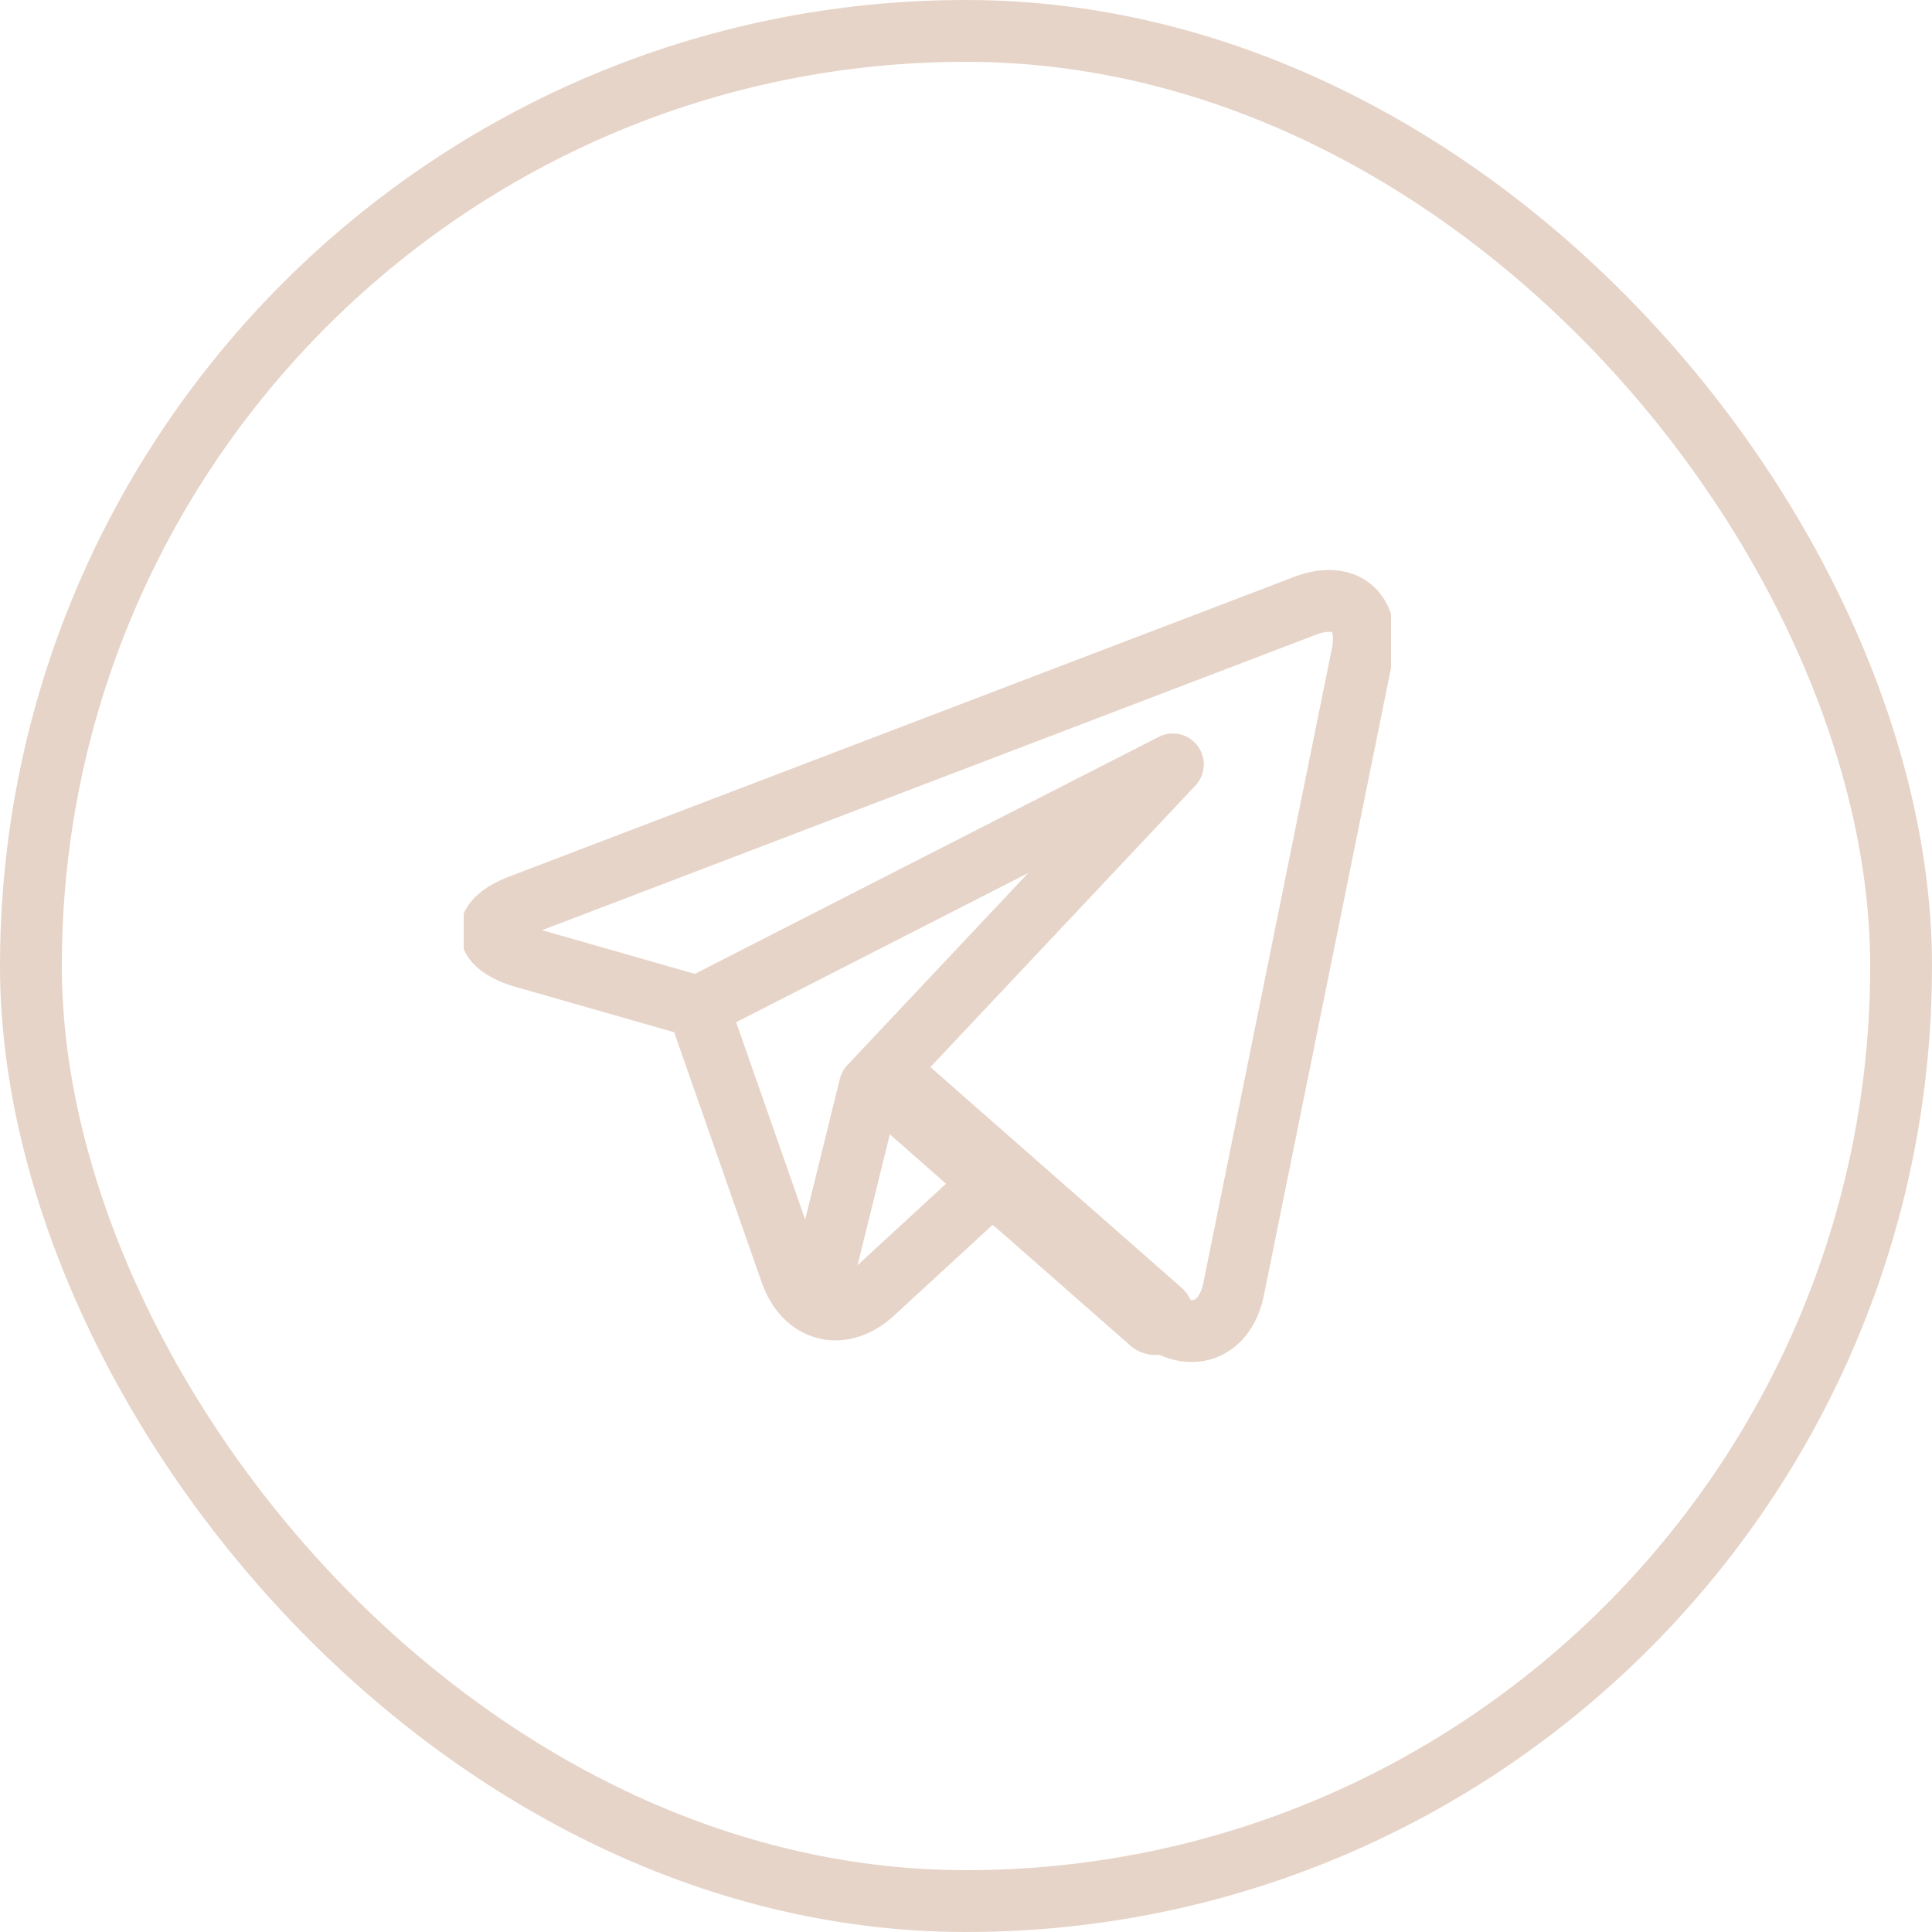 <?xml version="1.0" encoding="UTF-8"?> <svg xmlns="http://www.w3.org/2000/svg" width="25" height="25" viewBox="0 0 25 25" fill="none"> <rect x="0.4" y="0.4" width="24.2" height="24.2" rx="12.1" stroke="#E7D4C8" stroke-width="0.8"></rect> <g clip-path="url(#clip0_90_17)"> <path d="M16.89 7.838L6.733 11.716C6.217 11.912 6.226 12.21 6.751 12.377L9.033 13.03L10.233 16.46C10.415 16.981 10.896 17.101 11.301 16.727L12.827 15.322L14.972 17.049C15.408 17.387 15.854 17.222 15.963 16.681L17.628 8.463C17.737 7.923 17.405 7.642 16.89 7.838Z" stroke="#E7D4C8" stroke-width="0.8" stroke-miterlimit="10" stroke-linecap="round" stroke-linejoin="round"></path> <path d="M9.064 13.014L15.177 9.891L11.256 14.057L10.563 16.866" stroke="#E7D4C8" stroke-width="0.8" stroke-miterlimit="10" stroke-linecap="round" stroke-linejoin="round"></path> <path d="M11.5 14L14.954 17.034" stroke="#E7D4C8" stroke-miterlimit="10" stroke-linecap="round" stroke-linejoin="round"></path> </g> <defs> <clipPath id="clip0_90_17"> <rect width="12" height="12" fill="white" transform="translate(6 6.5)"></rect> </clipPath> </defs> </svg> 